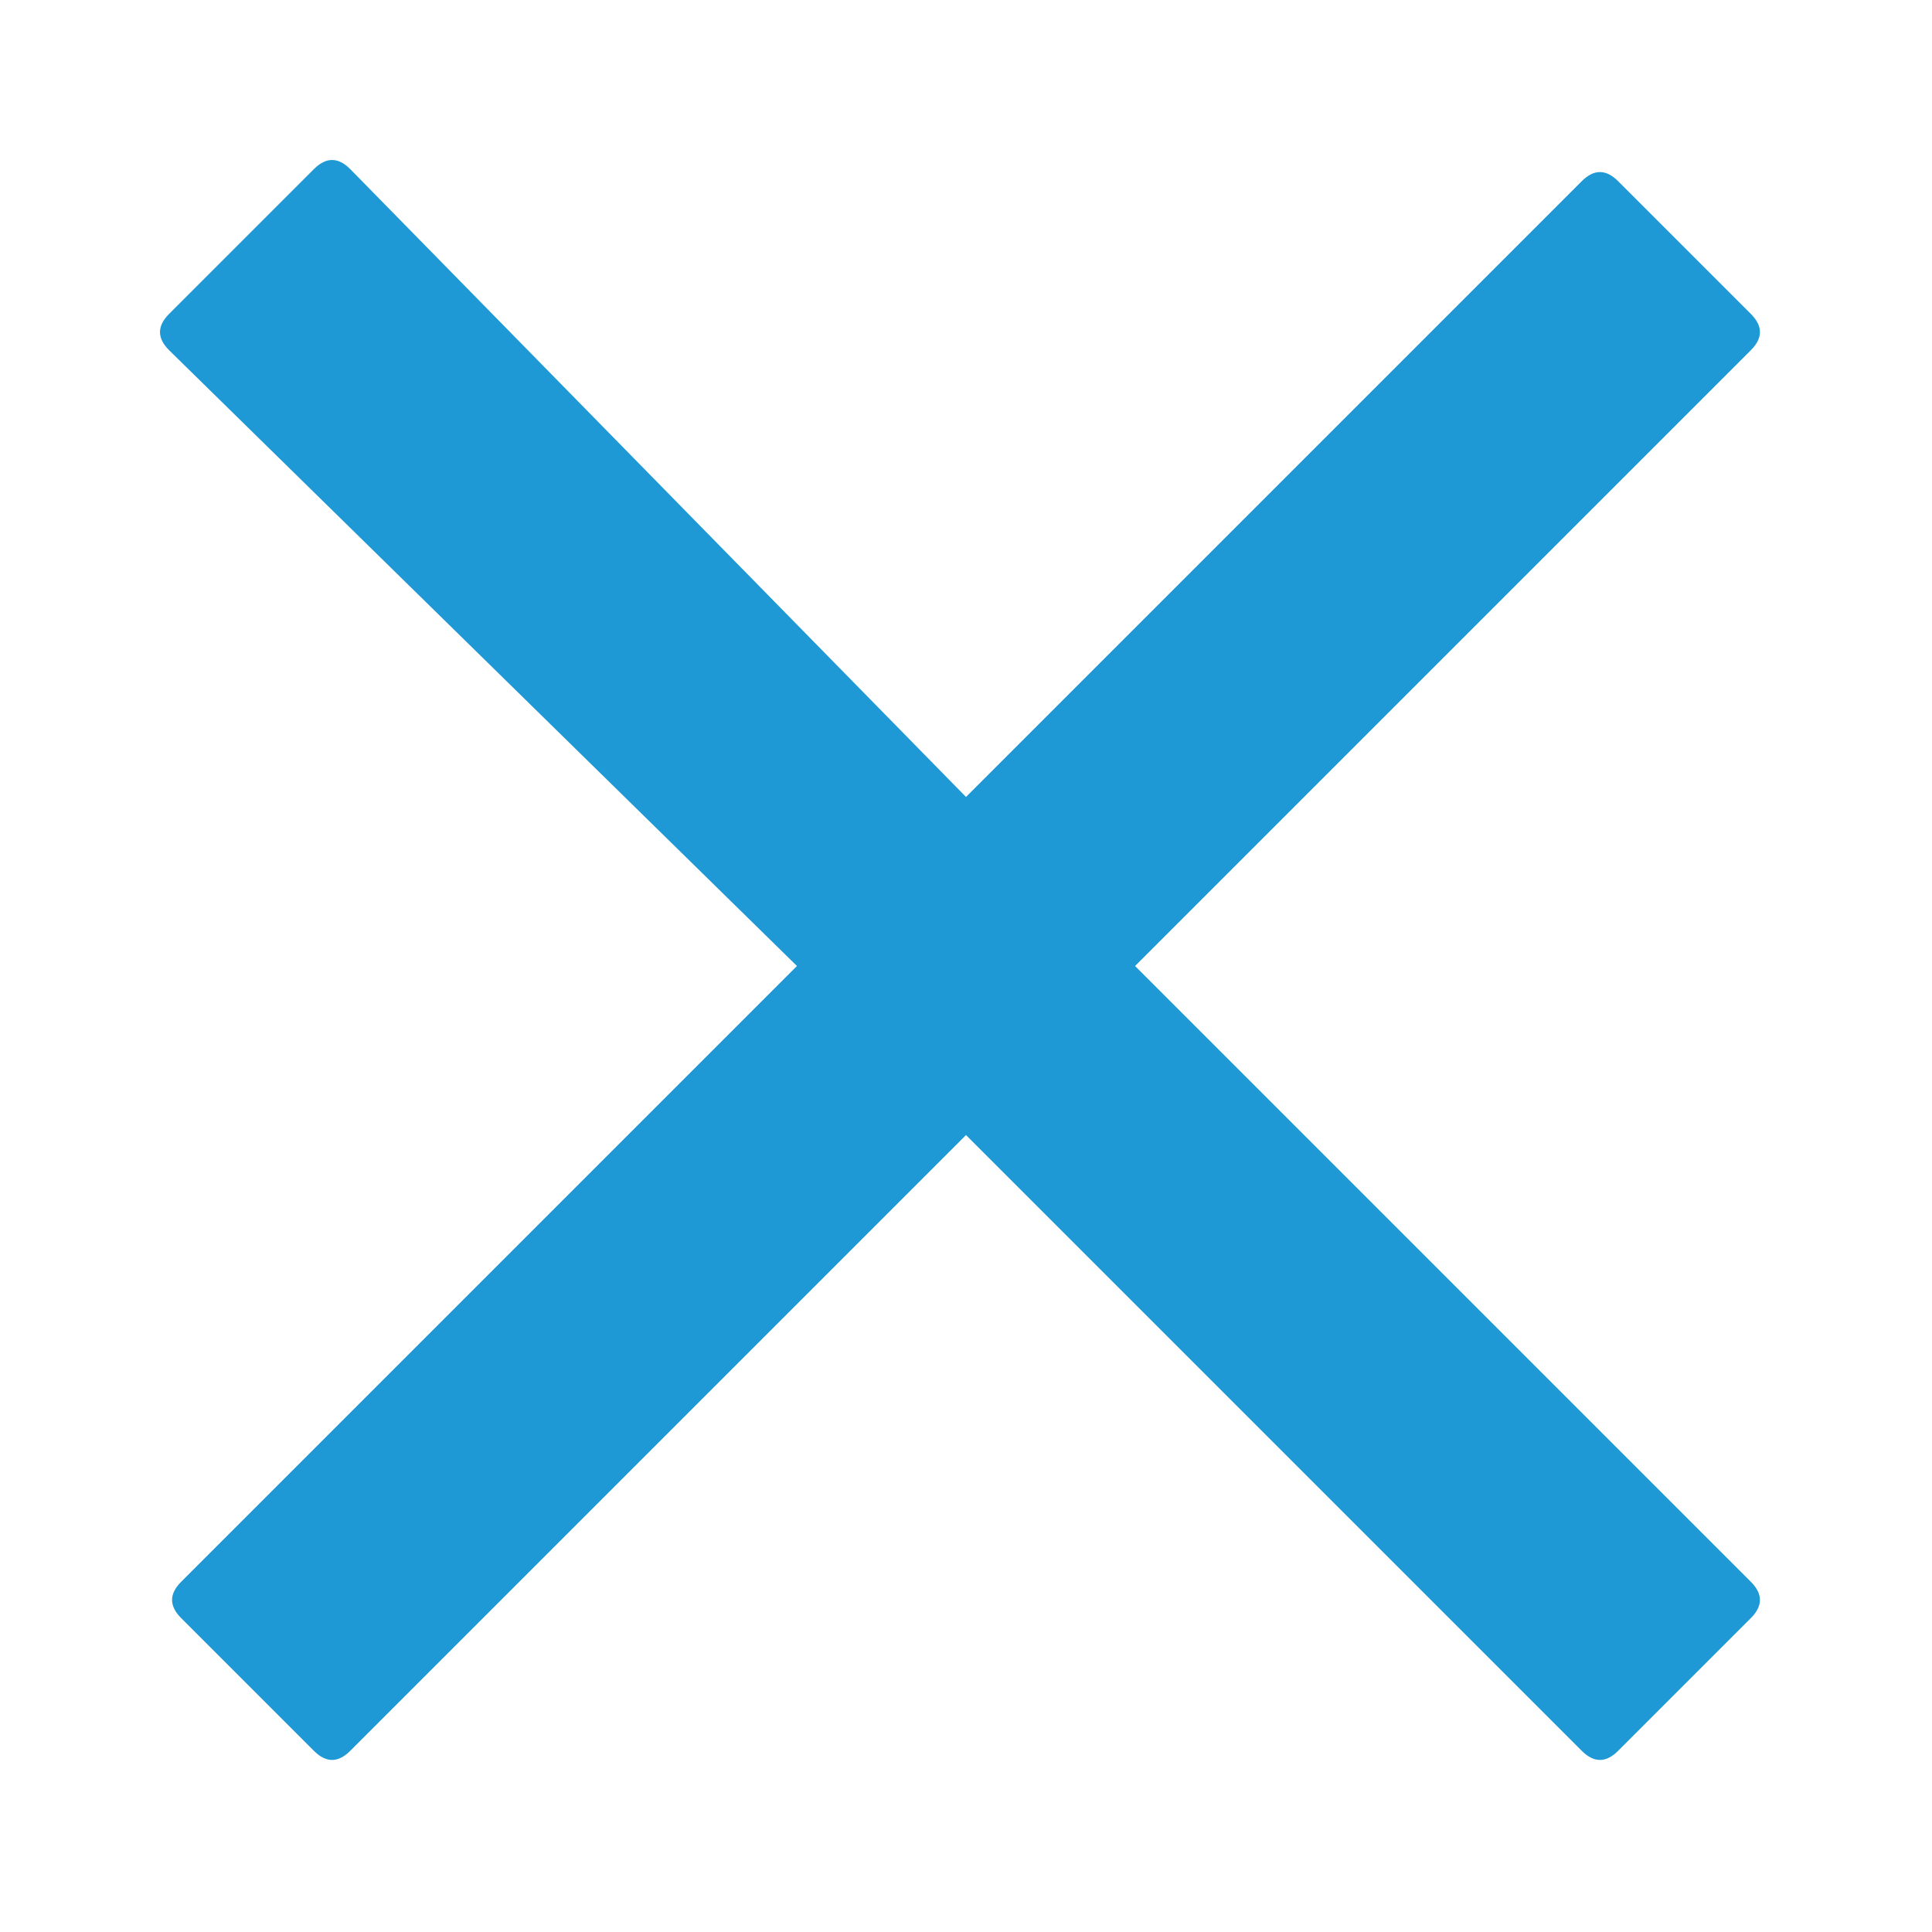 <?xml version="1.0" encoding="utf-8"?>
<!-- Generator: Adobe Illustrator 25.4.1, SVG Export Plug-In . SVG Version: 6.00 Build 0)  -->
<svg version="1.1" id="Layer_1" xmlns="http://www.w3.org/2000/svg" xmlns:xlink="http://www.w3.org/1999/xlink" x="0px" y="0px"
	 viewBox="0 0 16 16" style="enable-background:new 0 0 16 16;" xml:space="preserve">
<style type="text/css">
	.st0{fill:#1e99d5;}
</style>
<path class="st0" d="M9.4,8l5.1-5.1c0.1-0.1,0.1-0.2,0-0.3l-1.1-1.1c-0.1-0.1-0.2-0.1-0.3,0L8,6.6L2.9,1.4c-0.1-0.1-0.2-0.1-0.3,0
	L1.4,2.6c-0.1,0.1-0.1,0.2,0,0.3L6.6,8l-5.1,5.1c-0.1,0.1-0.1,0.2,0,0.3l1.1,1.1c0.1,0.1,0.2,0.1,0.3,0L8,9.4l5.1,5.1
	c0.1,0.1,0.2,0.1,0.3,0l1.1-1.1c0.1-0.1,0.1-0.2,0-0.3L9.4,8z"/>
</svg>
